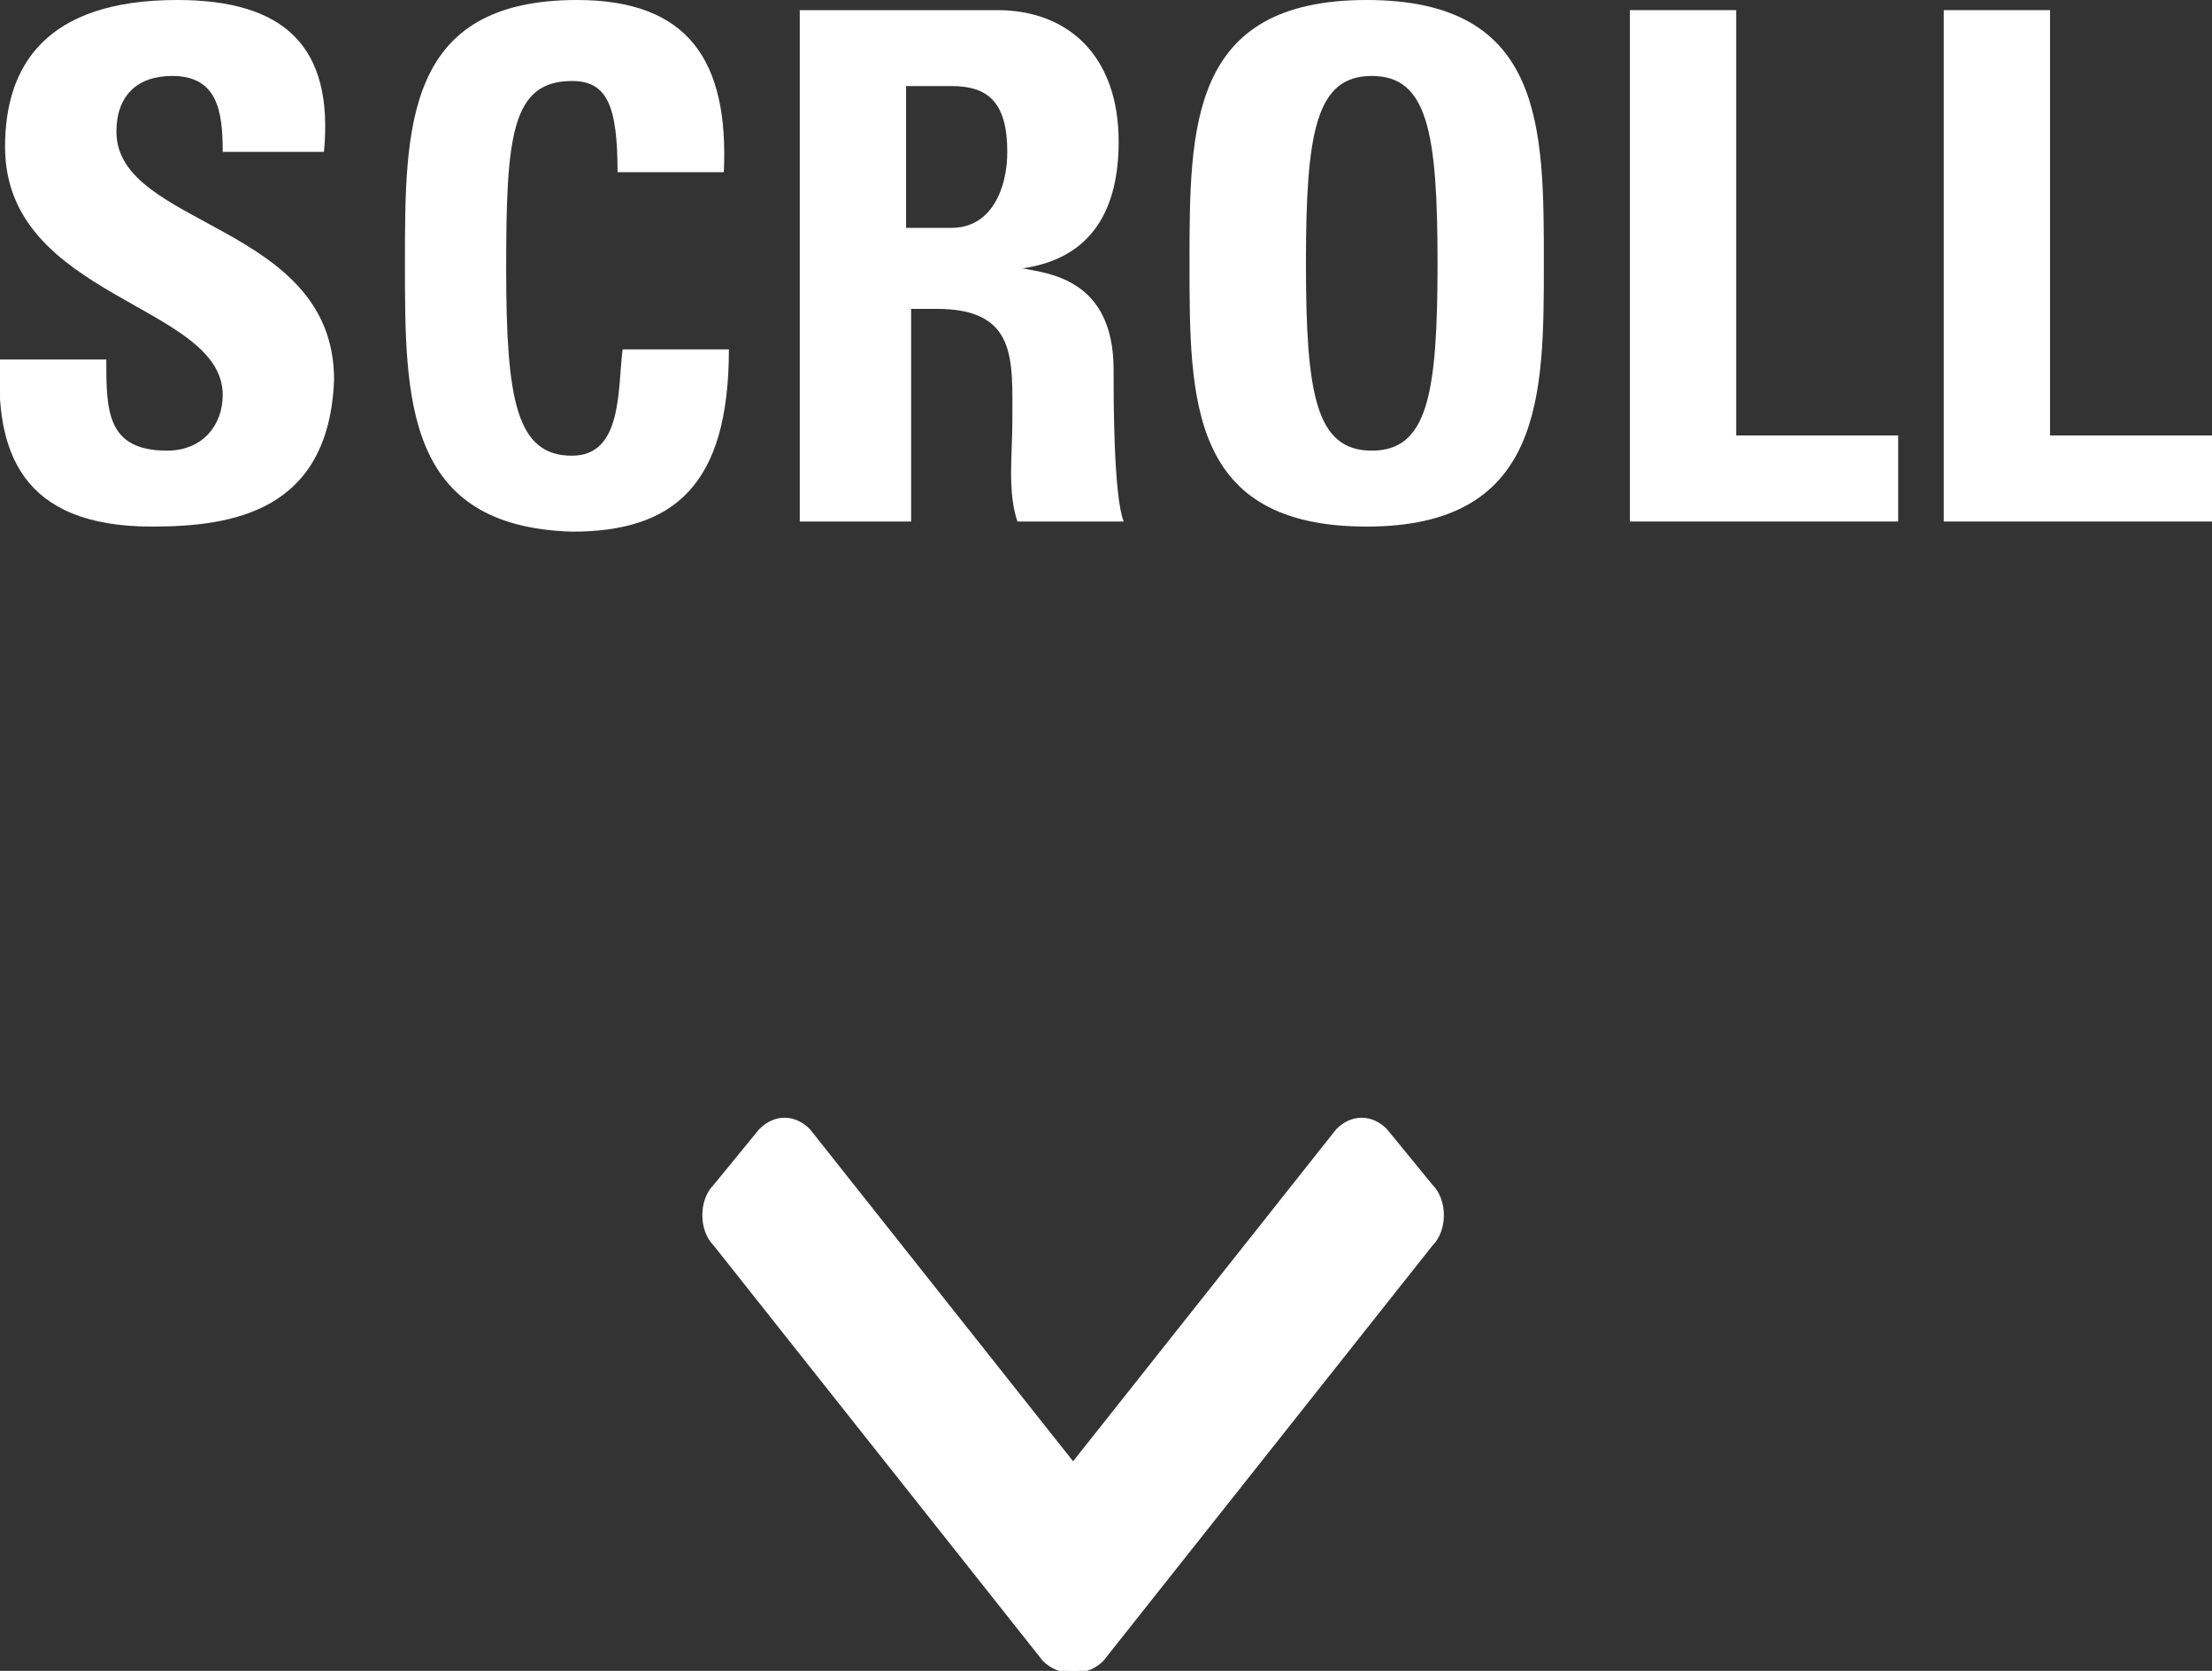 <?xml version="1.0" encoding="utf-8"?>
<!-- Generator: Adobe Illustrator 20.1.0, SVG Export Plug-In . SVG Version: 6.00 Build 0)  -->
<svg version="1.1" id="Layer_1" xmlns="http://www.w3.org/2000/svg" xmlns:xlink="http://www.w3.org/1999/xlink" x="0px" y="0px"
	 viewBox="0 0 43.7 33" style="enable-background:new 0 0 43.7 33;" xml:space="preserve">
<rect x="0" y="0" width="43.7" height="33" fill="#333333" stroke="none"/>
<style type="text/css">
	.st0{fill:#FFFFFF;}
</style>
<g>
	<path class="st0" d="M3,10.4c-2.6,0-3.1-1.5-3-3.3h2.1c0,1,0,1.8,1.2,1.8c0.7,0,1.1-0.5,1.1-1.1c0-1.8-4.3-1.9-4.3-4.9
		C0.1,1.3,0.9,0,3.5,0c2.1,0,3.1,0.9,2.9,3H4.4c0-0.8-0.1-1.5-1-1.5c-0.7,0-1.1,0.4-1.1,1.1c0,1.9,4.3,1.8,4.3,4.9
		C6.5,10.1,4.6,10.4,3,10.4z"/>
	<path class="st0" d="M8,5.2C8,2.5,8,0,11.4,0c2.2,0,3,1.2,2.9,3.4h-2.1c0-1.3-0.2-1.8-0.9-1.8c-1.2,0-1.3,1.1-1.3,3.7
		s0.2,3.7,1.3,3.7c1,0,0.9-1.3,1-2.1h2.1c0,2.7-1.1,3.6-3.1,3.6C8,10.4,8,7.9,8,5.2z"/>
	<path class="st0" d="M17.9,10.3h-2.1V0.2h3.9c1.4,0,2.4,0.9,2.4,2.6c0,1.3-0.5,2.3-1.9,2.5v0c0.5,0.1,1.8,0.2,1.8,2
		c0,0.6,0,2.5,0.2,3h-2.1C19.9,9.7,20,9,20,8.3c0-1.2,0.1-2.2-1.5-2.2h-0.5V10.3z M17.9,4.5h0.9c0.8,0,1.1-0.8,1.1-1.5
		c0-1-0.4-1.3-1.1-1.3h-0.9V4.5z"/>
	<path class="st0" d="M23.5,5.2c0-2.7,0-5.2,3.5-5.2c3.5,0,3.5,2.5,3.5,5.2c0,2.6,0,5.2-3.5,5.2C23.5,10.4,23.5,7.9,23.5,5.2z
		 M28.4,5.2c0-2.6-0.2-3.7-1.3-3.7s-1.3,1.1-1.3,3.7s0.2,3.7,1.3,3.7S28.4,7.8,28.4,5.2z"/>
	<path class="st0" d="M32.2,10.3V0.2h2.1v8.4h3.2v1.7H32.2z"/>
	<path class="st0" d="M38.4,10.3V0.2h2.1v8.4h3.2v1.7H38.4z"/>
</g>
<g>
	<path class="st0" d="M19.9,30.5l6.5-8.2c0.3-0.3,0.7-0.3,1,0l0.9,1.1c0.3,0.3,0.3,0.9,0,1.2l-6.5,8.2c-0.3,0.3-0.7,0.3-1,0
		l-0.9-1.1C19.6,31.4,19.6,30.8,19.9,30.5z"/>
	<path class="st0" d="M22.5,30.5L16,22.3c-0.3-0.3-0.7-0.3-1,0l-0.9,1.1c-0.3,0.3-0.3,0.9,0,1.2l6.5,8.2c0.3,0.3,0.7,0.3,1,0
		l0.9-1.1C22.8,31.4,22.8,30.8,22.5,30.5z"/>
</g>
</svg>
